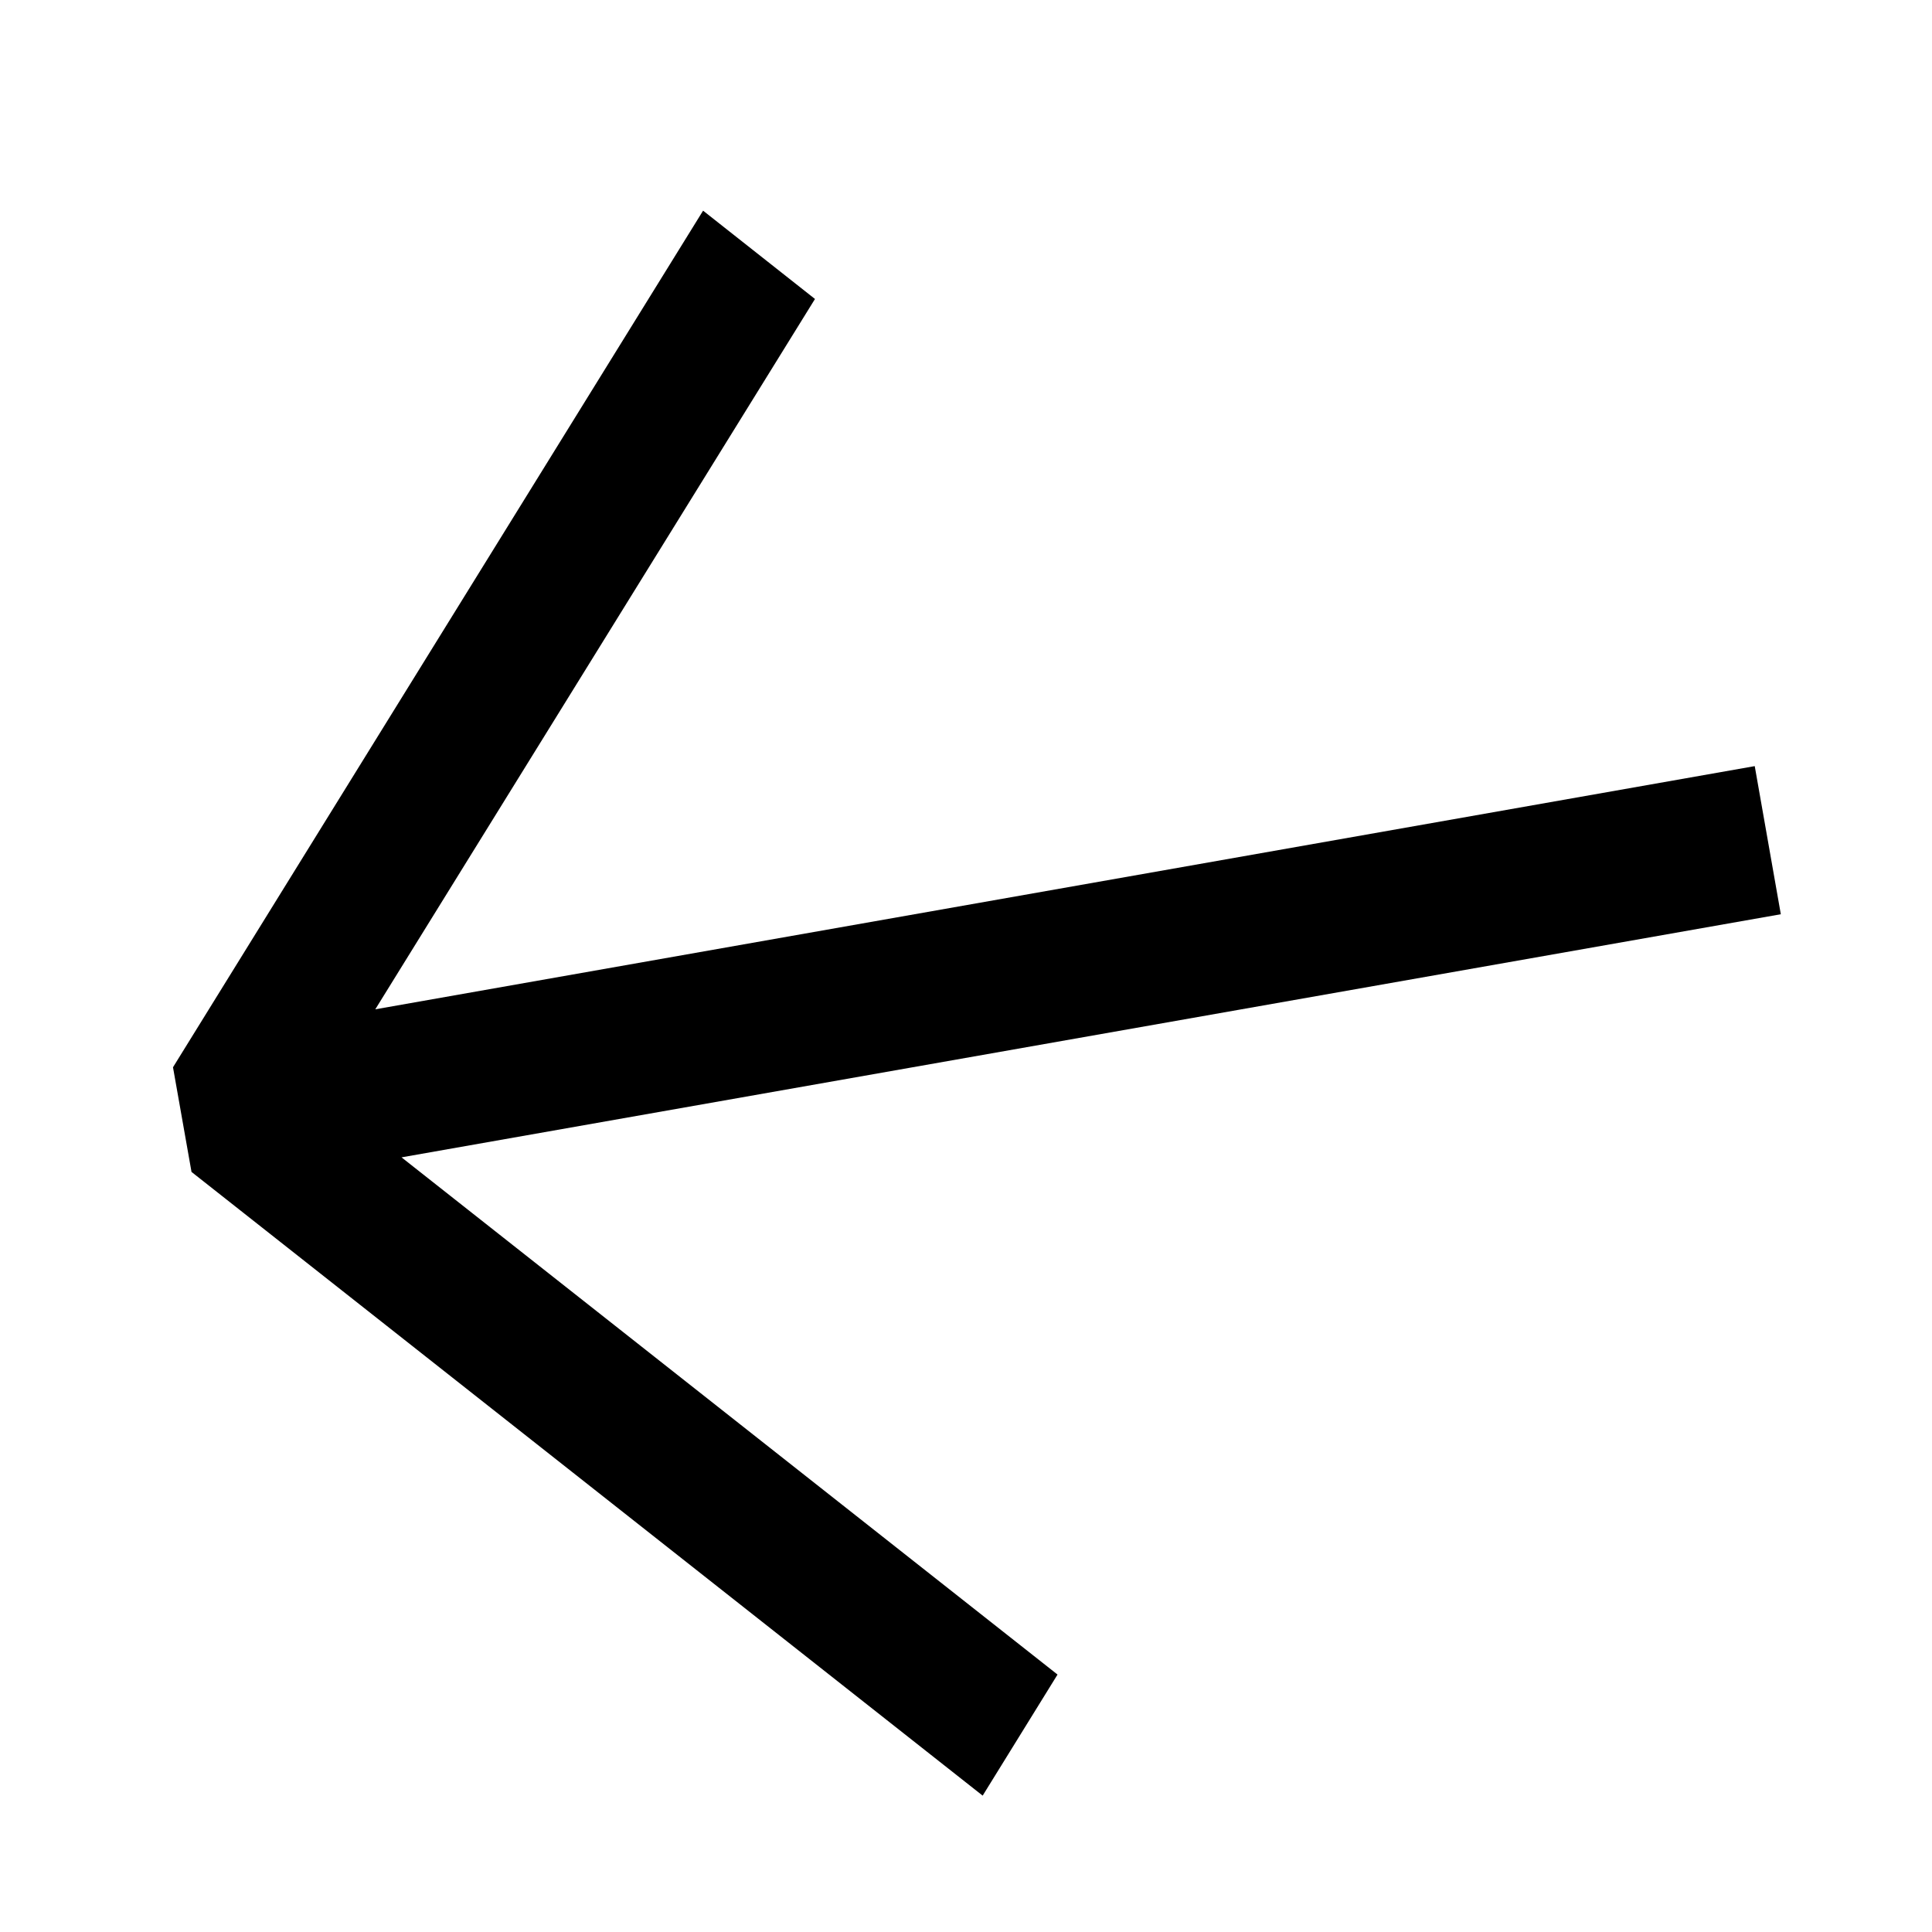 <svg width="24" height="24" fill="none" xmlns="http://www.w3.org/2000/svg"><path fill-rule="evenodd" clip-rule="evenodd" d="M8.734 2.617L2.149 13.258l.23 1.3 9.828 7.748.93-1.504-8.149-6.425 17.134-3.02-.324-1.84-17.136 3.021 5.462-8.824-1.39-1.097z" fill="#000"/></svg>
